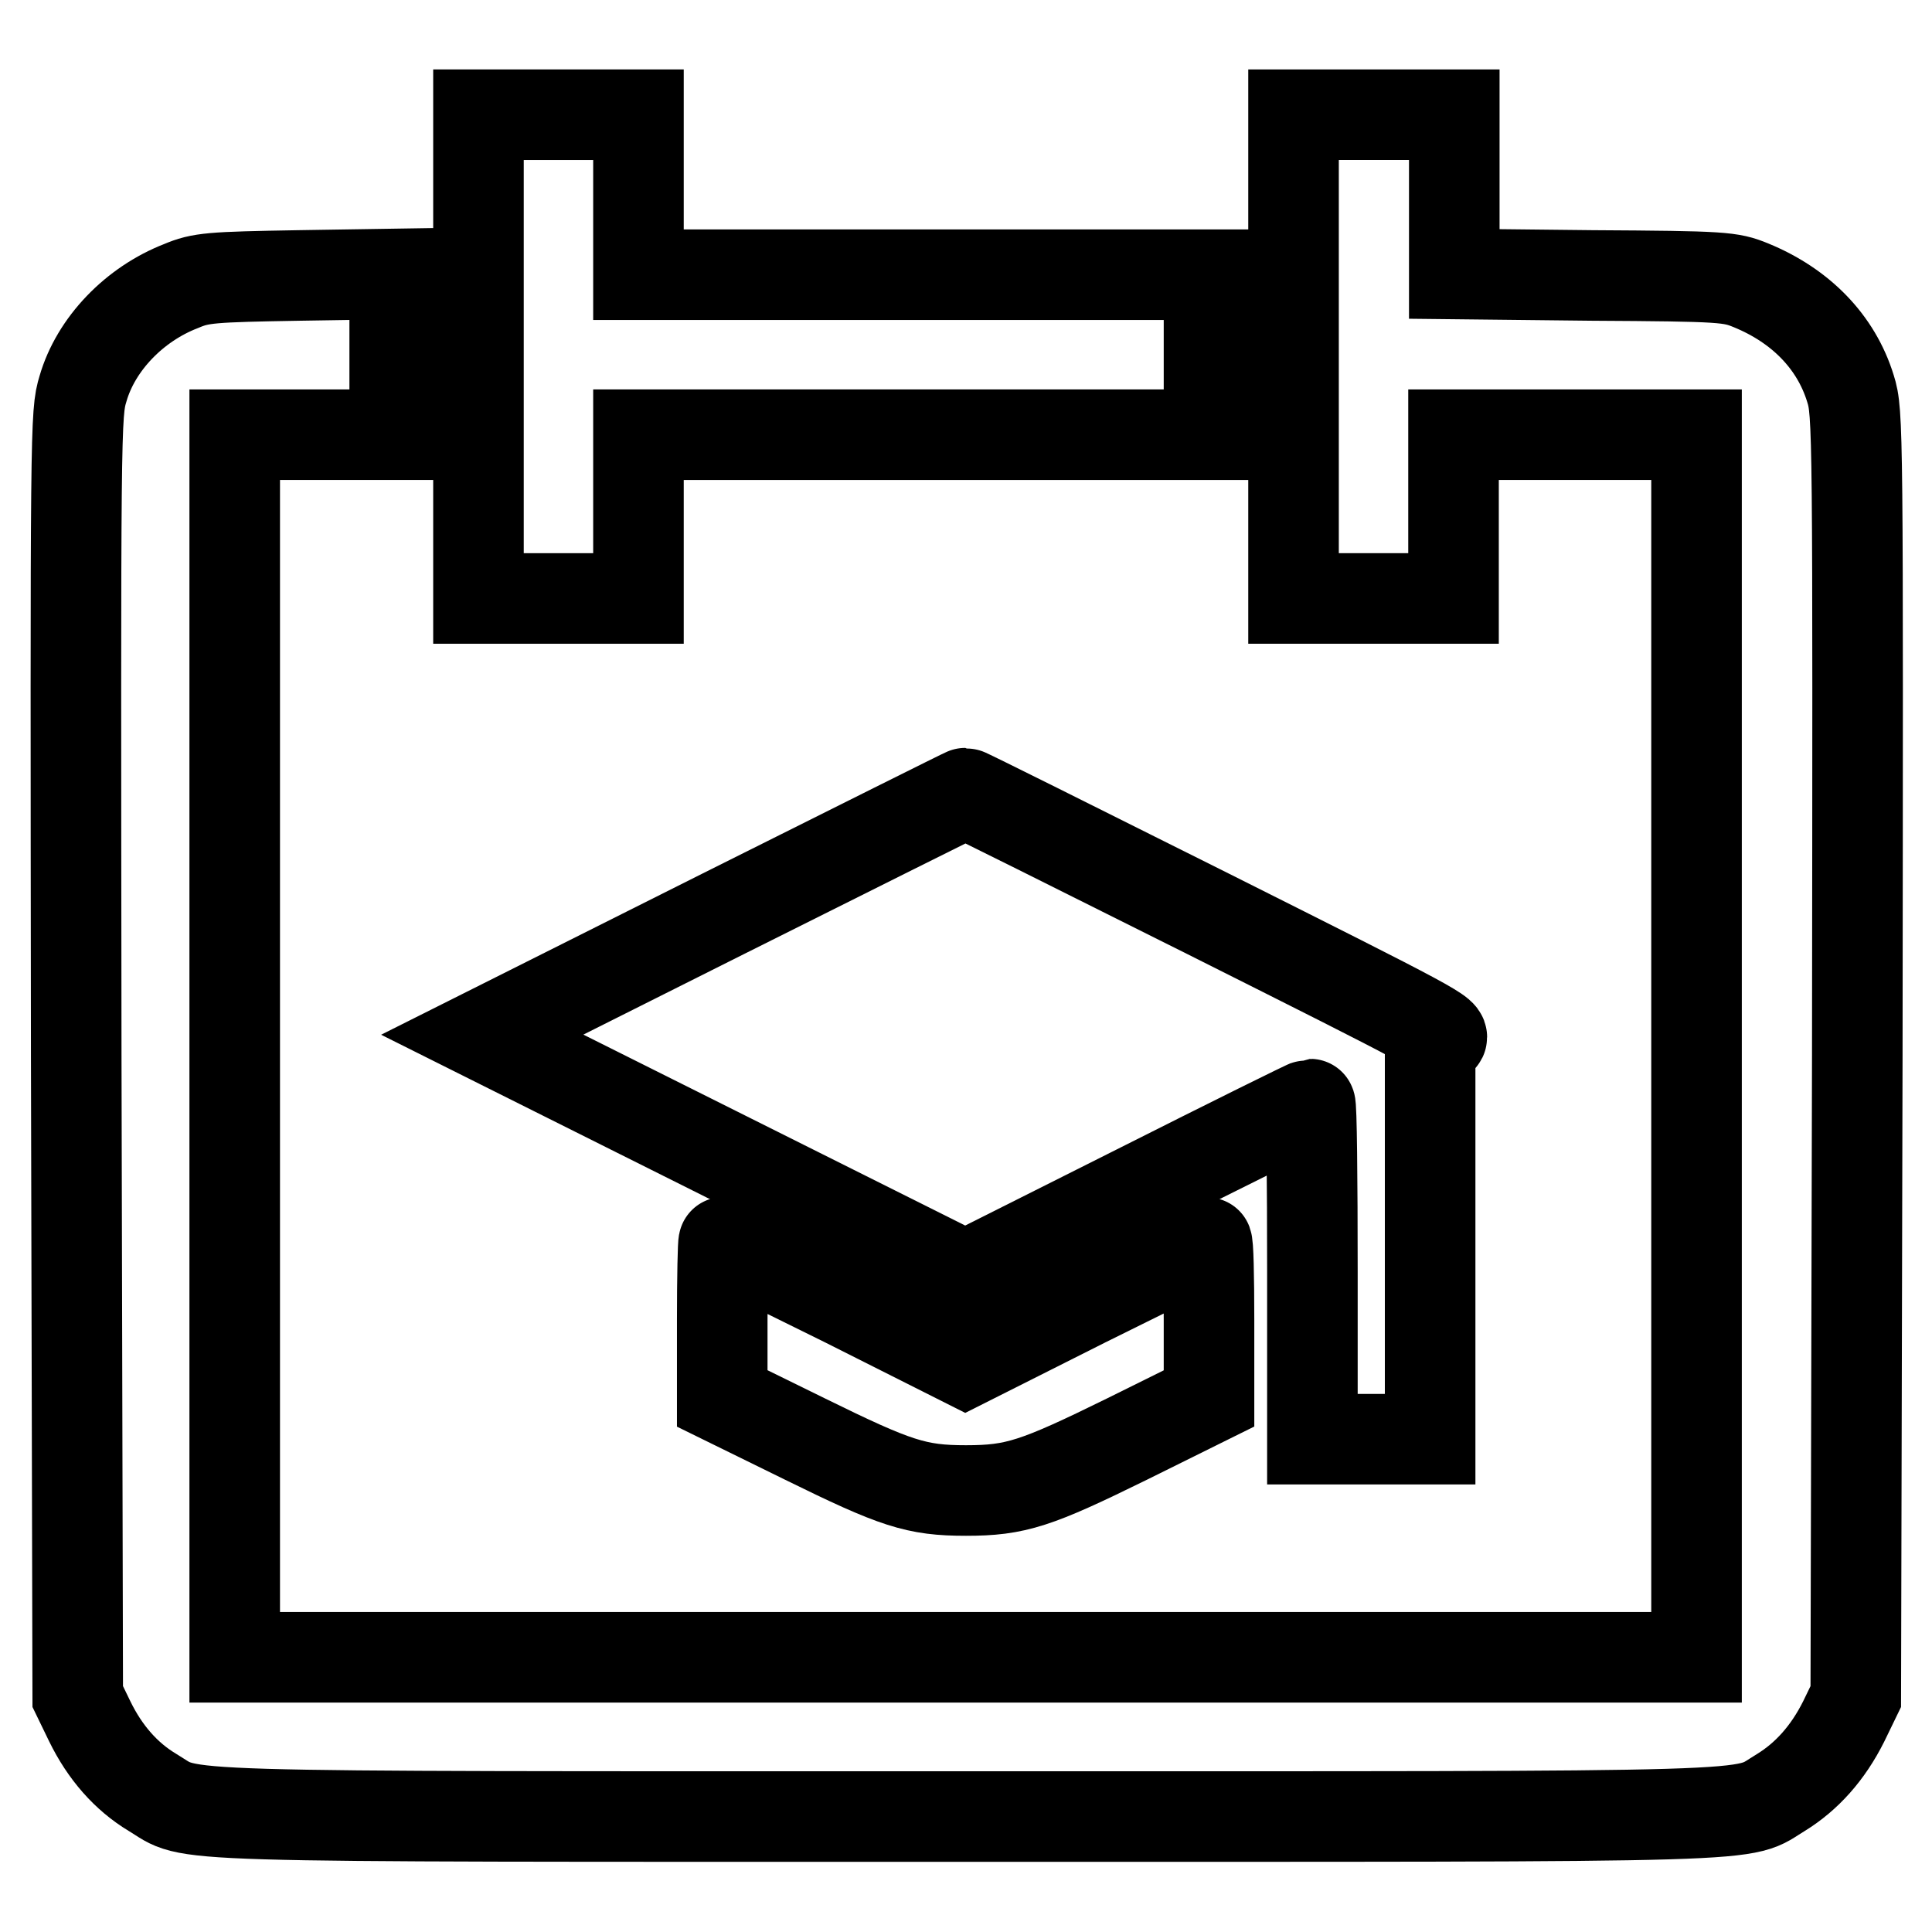 <?xml version="1.0" encoding="utf-8"?>
<!-- Svg Vector Icons : http://www.onlinewebfonts.com/icon -->
<!DOCTYPE svg PUBLIC "-//W3C//DTD SVG 1.1//EN" "http://www.w3.org/Graphics/SVG/1.1/DTD/svg11.dtd">
<svg version="1.1" xmlns="http://www.w3.org/2000/svg" xmlns:xlink="http://www.w3.org/1999/xlink" x="0px" y="0px" viewBox="0 0 256 256" enable-background="new 0 0 256 256" xml:space="preserve">
<g><g><g><path stroke-width="12" fill-opacity="0" stroke="#000000"  d="M63.4,47.3v32H74h10.6V68.5V57.6h37.8h37.8V47V36.4h-37.8H84.6V25.8V15.2H74H63.4L63.4,47.3L63.4,47.3z"/><path stroke-width="12" fill-opacity="0" stroke="#000000"  d="M171.4,47.3v32H182h10.6V68.5V57.6h16.1h16.1v81v81H128H31.1v-81v-81h10.6h10.6V47V36.3l-12.7,0.2c-11.7,0.2-13,0.3-15.6,1.4c-6.2,2.4-11.3,7.7-13,13.6c-1,3.3-1,4.4-0.9,88.3l0.2,85l1.6,3.3c2,4.1,4.8,7.3,8.3,9.4c5.7,3.4-1.6,3.2,107.9,3.2c109.5,0,102.2,0.2,107.9-3.2c3.4-2.1,6.2-5.2,8.3-9.4l1.6-3.3l0.2-85c0.1-83.5,0.1-85.1-0.9-88.3c-1.9-6.2-6.6-11-13.2-13.7c-2.7-1.1-3.6-1.2-21-1.3l-18.3-0.2V25.8V15.2H182h-10.6L171.4,47.3L171.4,47.3z"/><path stroke-width="12" fill-opacity="0" stroke="#000000"  d="M95.8,121.1l-31.9,16l32,16l32,16l22.7-11.4c12.5-6.3,22.8-11.4,23-11.4c0.2,0,0.3,10,0.3,22.2v22.2h7.8h7.8v-26.2v-26.2l1.3-0.6c1.2-0.6-0.8-1.6-30.7-16.6c-17.6-8.8-32-16-32.2-16C127.8,105.1,113.4,112.3,95.8,121.1z"/><path stroke-width="12" fill-opacity="0" stroke="#000000"  d="M95.7,174.9v10.4l11,5.4c12,5.9,14.7,6.8,21.3,6.8c6.6,0,9.3-0.9,21.3-6.8l10.9-5.4v-10.4c0-5.7-0.1-10.3-0.3-10.3c-0.2,0-7.4,3.6-16.1,7.9l-15.9,8l-15.9-8c-8.7-4.3-16-7.9-16.1-7.9C95.8,164.6,95.7,169.2,95.7,174.9z"/></g></g></g>
</svg>